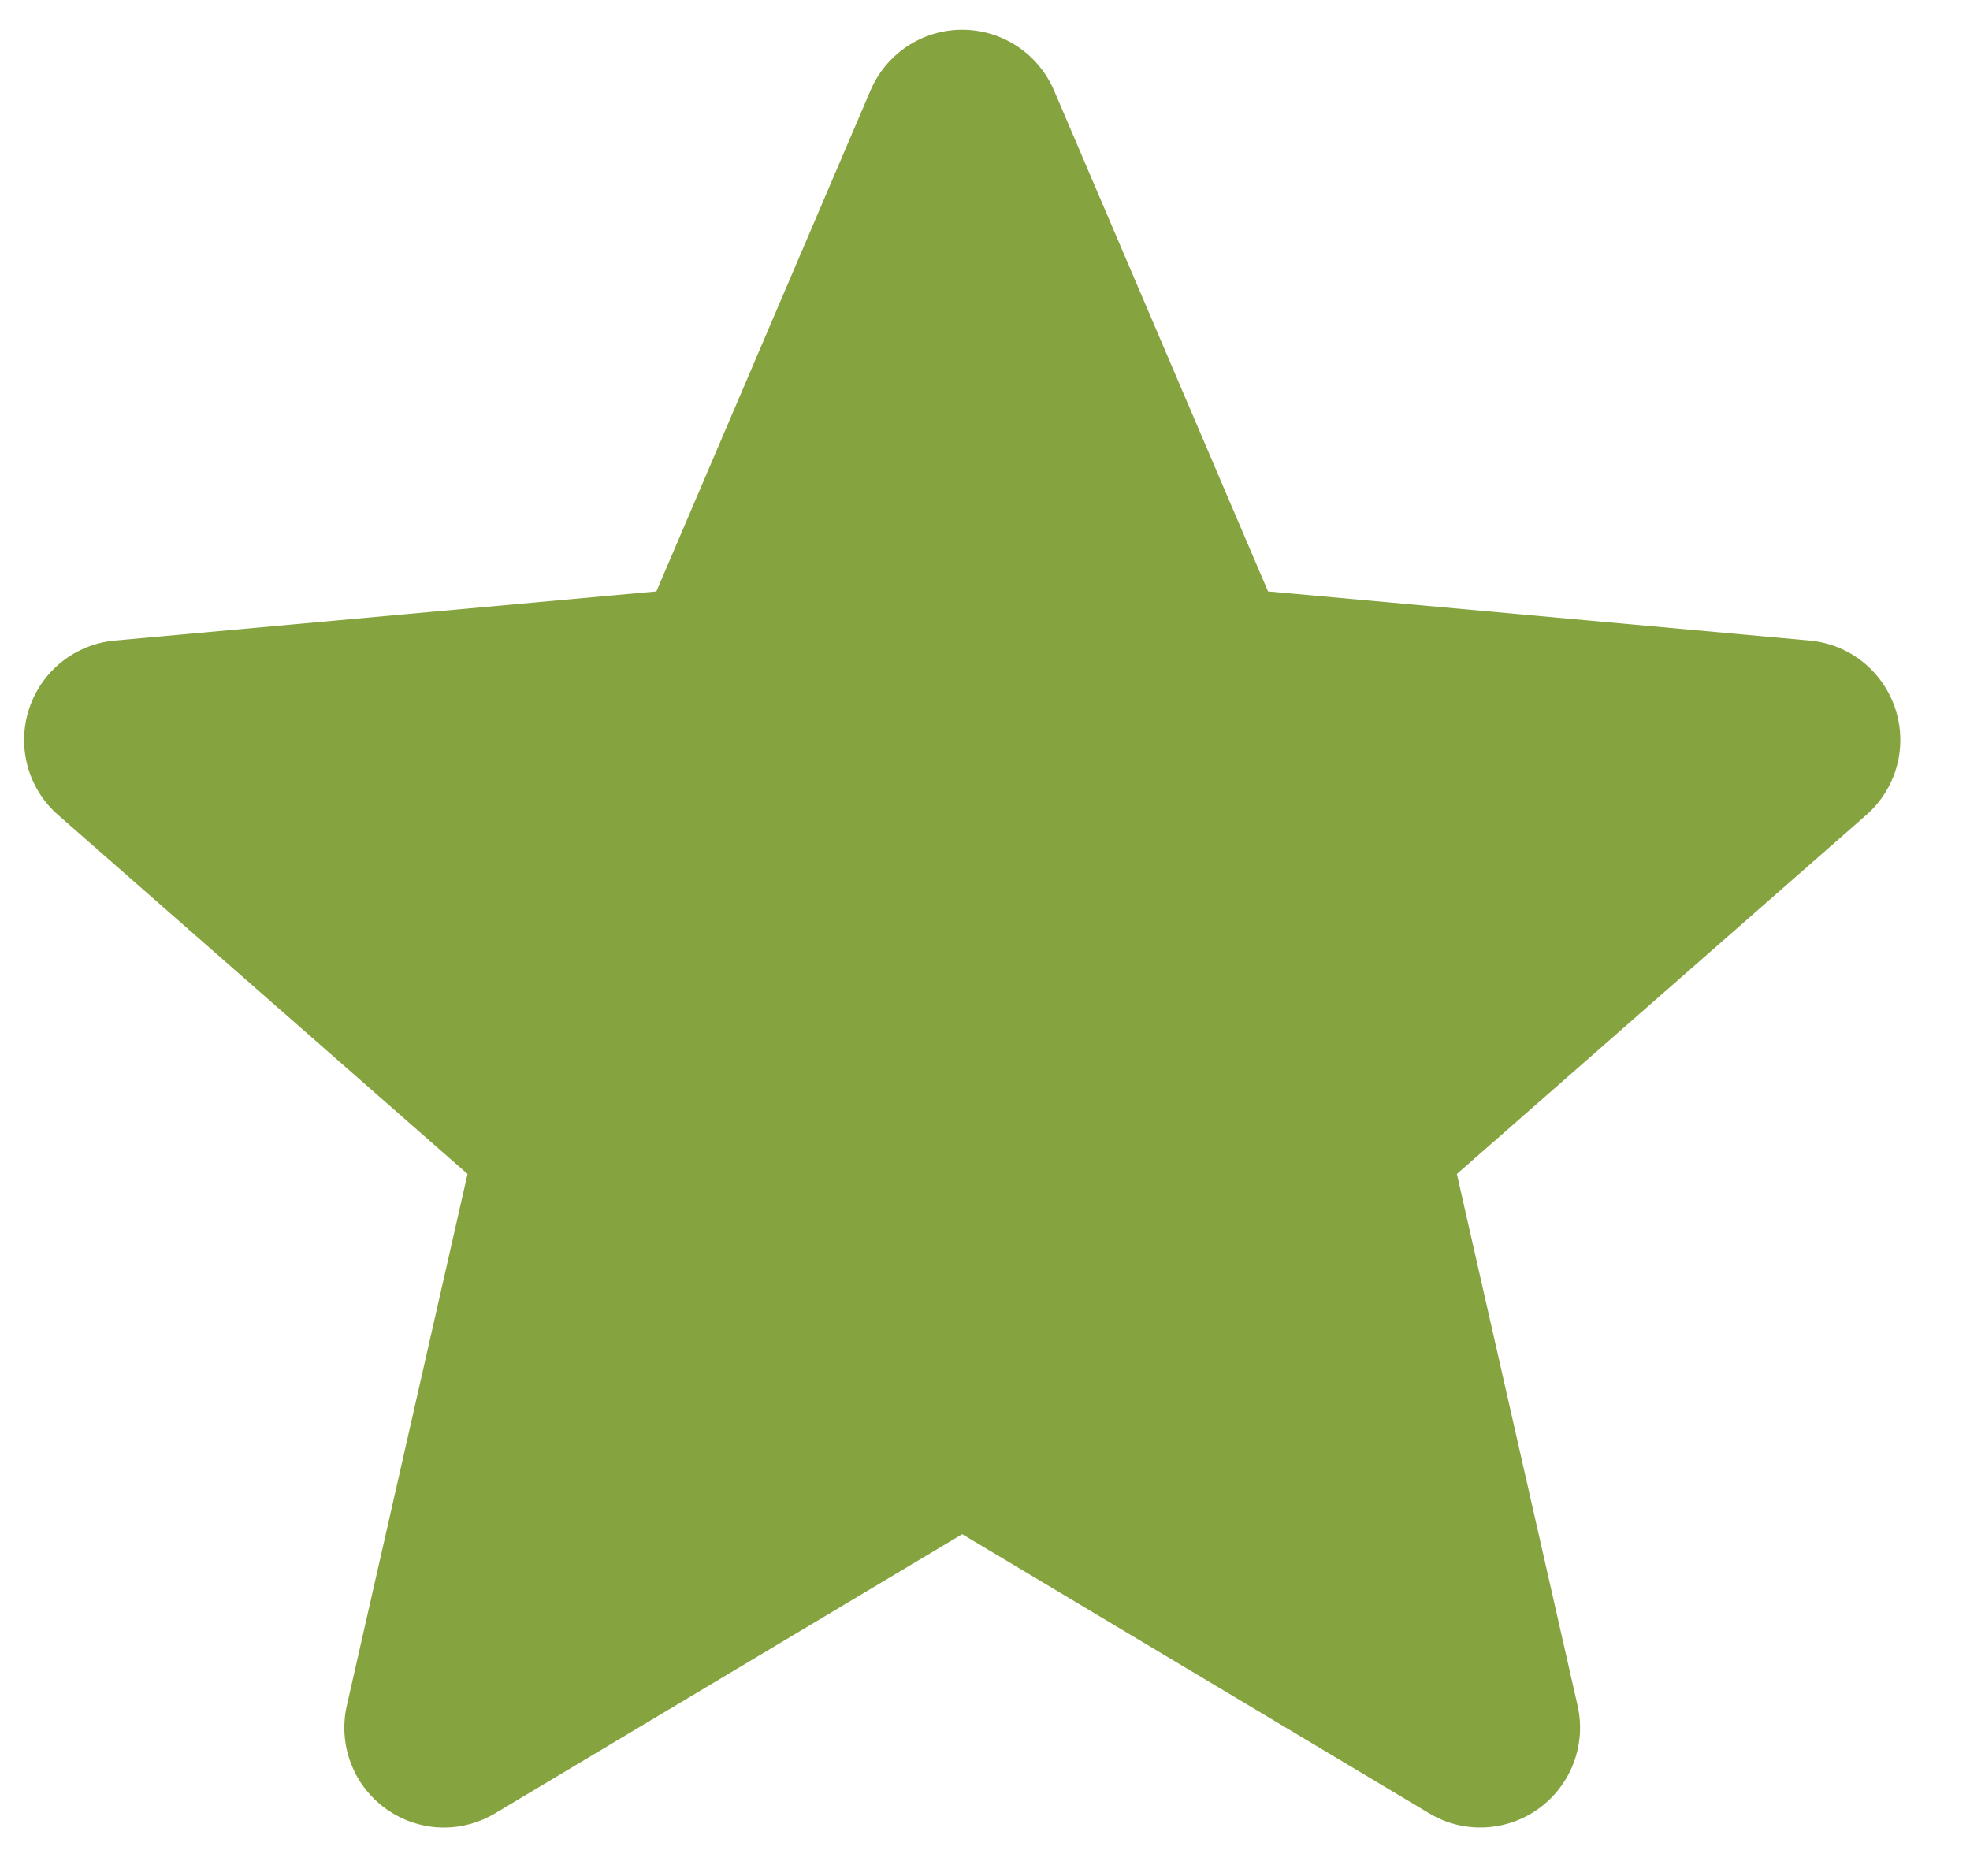 <svg width="21" height="20" viewBox="0 0 21 20" fill="none" xmlns="http://www.w3.org/2000/svg">
<path d="M20.205 7.56C20.074 7.155 19.715 6.867 19.29 6.829L13.517 6.305L11.235 0.962C11.066 0.571 10.683 0.317 10.257 0.317C9.831 0.317 9.448 0.571 9.28 0.963L6.997 6.305L1.224 6.829C0.799 6.868 0.441 7.155 0.309 7.56C0.178 7.965 0.299 8.409 0.62 8.689L4.984 12.516L3.697 18.184C3.603 18.6 3.765 19.031 4.11 19.281C4.296 19.415 4.514 19.484 4.733 19.484C4.922 19.484 5.109 19.433 5.278 19.332L10.257 16.356L15.235 19.332C15.599 19.551 16.058 19.531 16.403 19.281C16.749 19.03 16.911 18.599 16.817 18.184L15.53 12.516L19.893 8.69C20.214 8.409 20.337 7.966 20.205 7.56Z" fill="#85A33F"/>
</svg>
